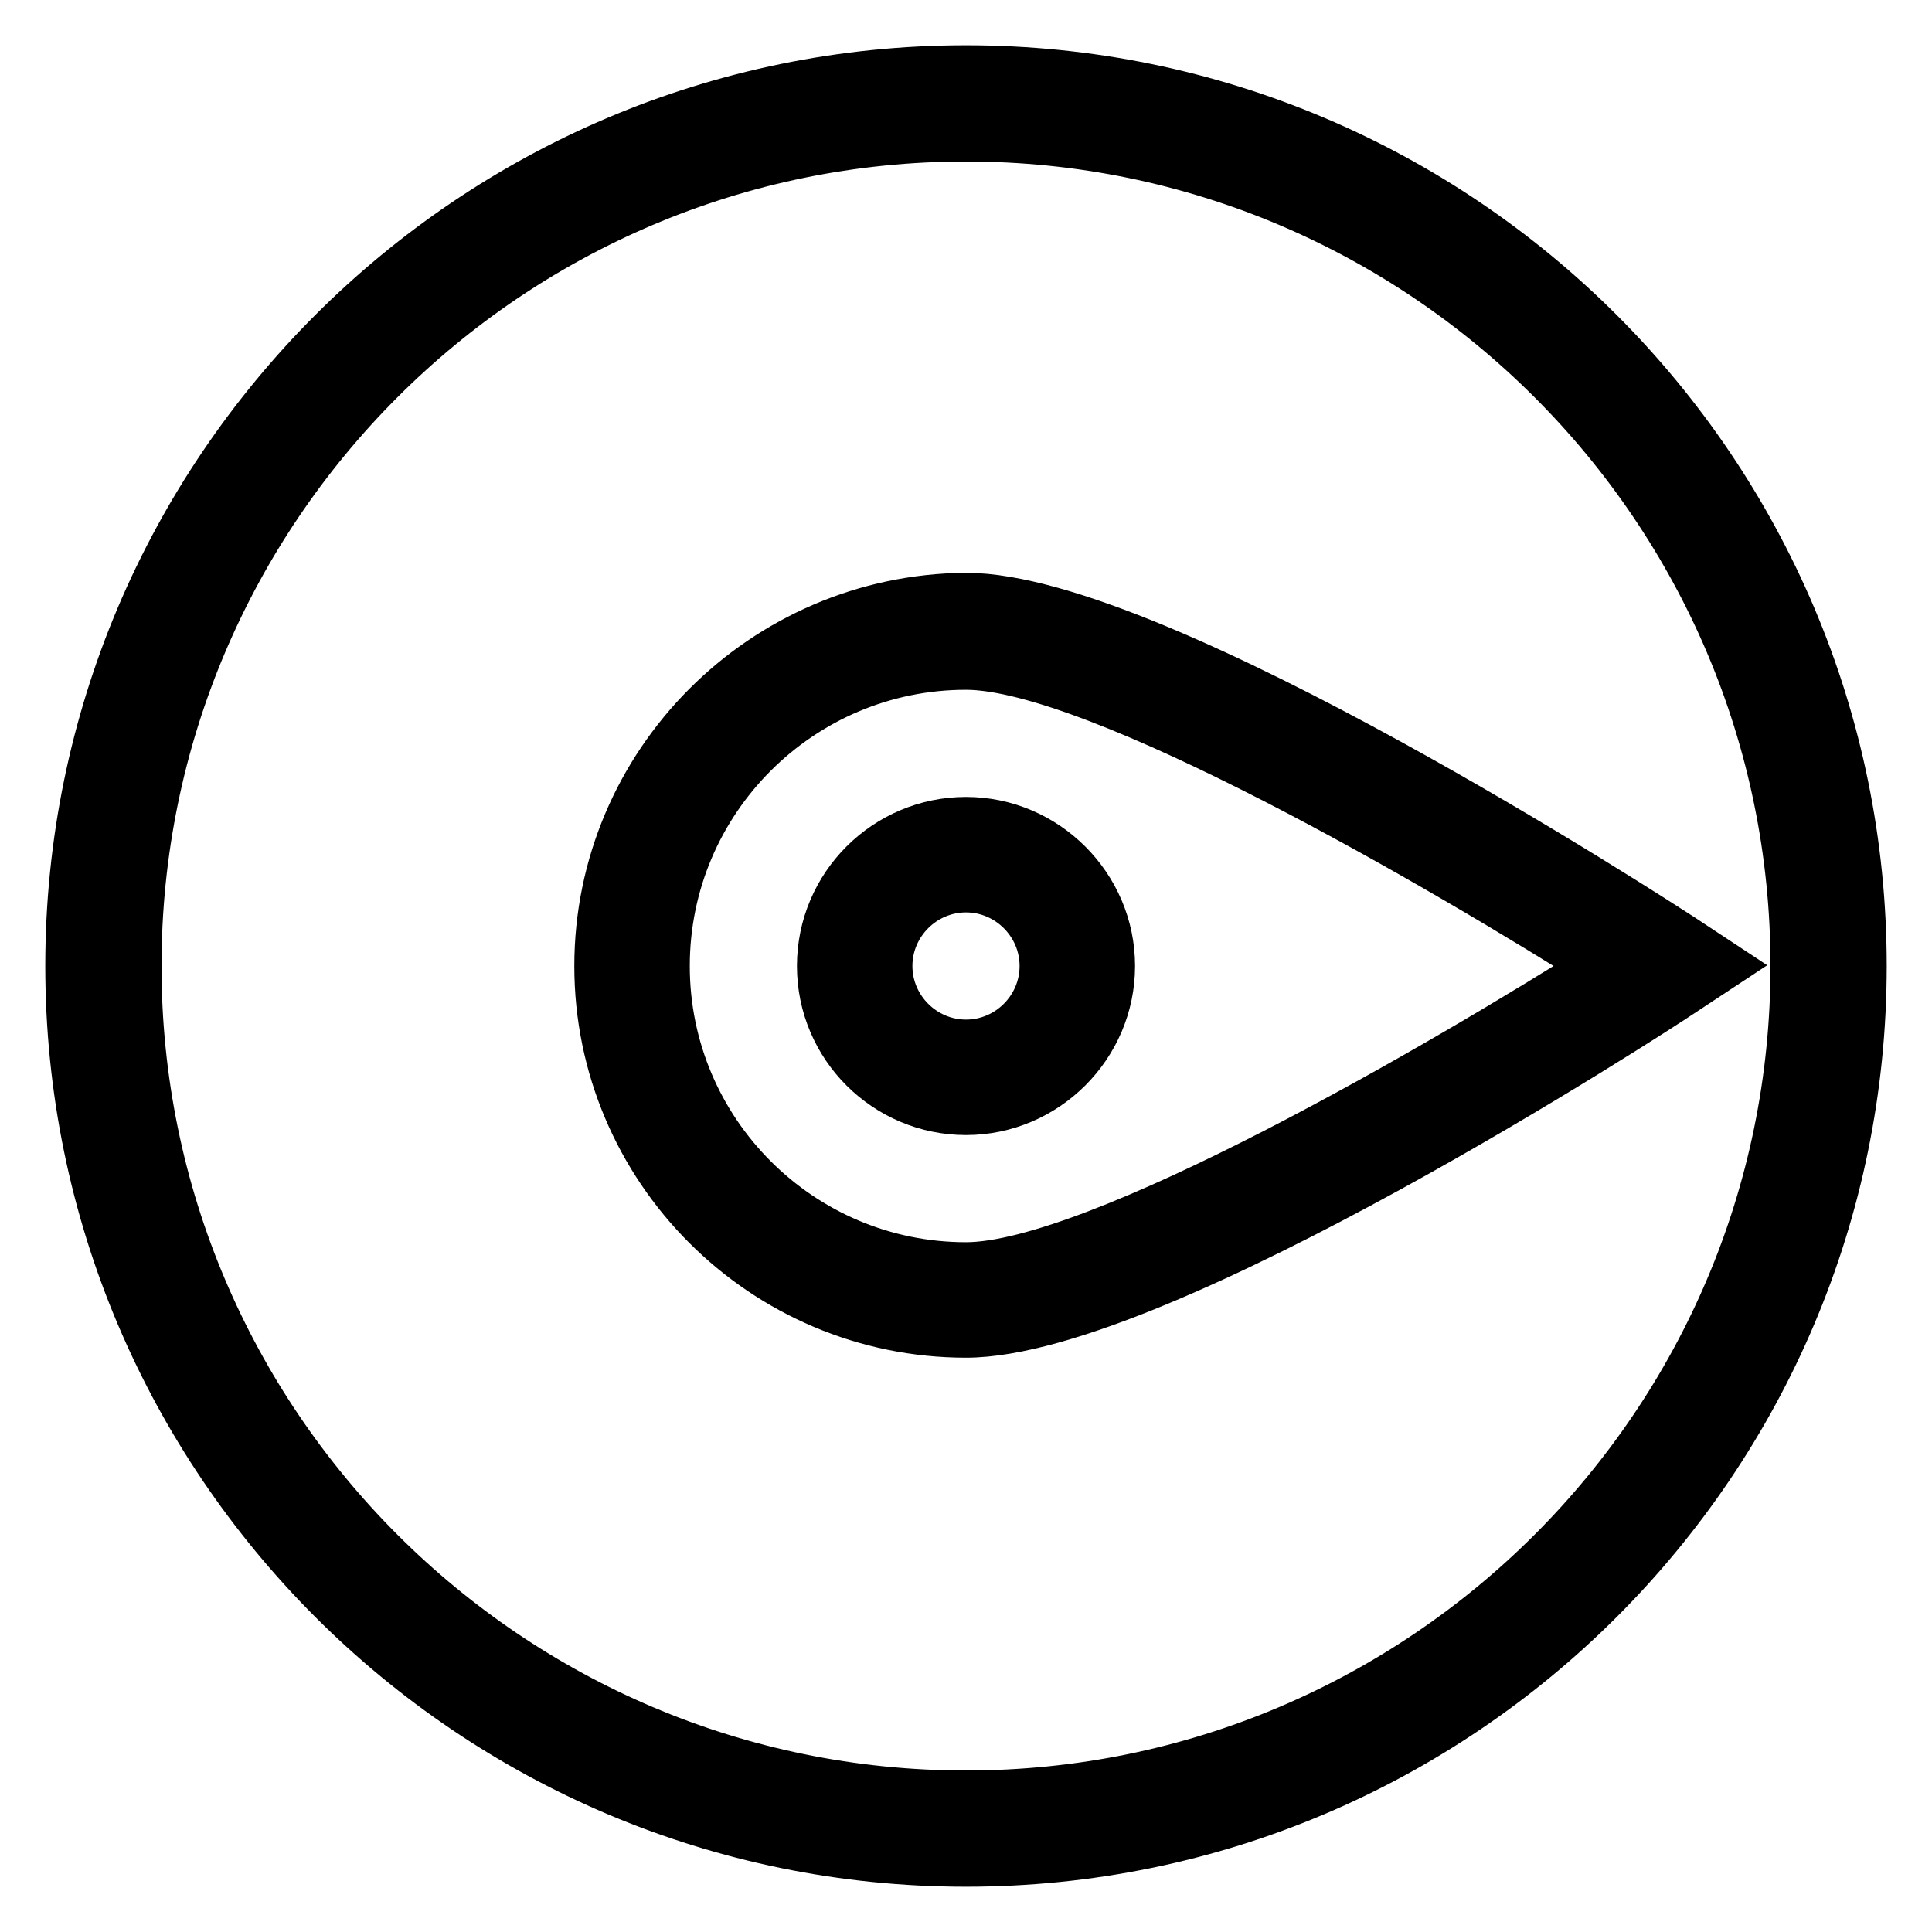 <?xml version="1.0" encoding="utf-8"?>
<!-- Svg Vector Icons : http://www.onlinewebfonts.com/icon -->
<!DOCTYPE svg PUBLIC "-//W3C//DTD SVG 1.1//EN" "http://www.w3.org/Graphics/SVG/1.1/DTD/svg11.dtd">
<svg version="1.1" xmlns="http://www.w3.org/2000/svg" xmlns:xlink="http://www.w3.org/1999/xlink" x="0px" y="0px" viewBox="0 0 256 256" enable-background="new 0 0 256 256" xml:space="preserve">
<g> <g> <path stroke-width="8" fill-opacity="0" stroke="#000000"  d="M128,10C62.9,10,10,62.9,10,128c0,65.1,52.9,118,118,118c65.1,0,118-52.9,118-118  C246,62.9,193.1,10,128,10z M128,238.6C67,238.6,17.4,189,17.4,128C17.4,67,67,17.4,128,17.4c61,0,110.6,49.6,110.6,110.6  C238.6,189,189,238.6,128,238.6z"/> <path stroke-width="8" fill-opacity="0" stroke="#000000"  d="M109.6,128c0,10.2,8.3,18.4,18.4,18.4s18.4-8.3,18.4-18.4s-8.3-18.4-18.4-18.4S109.6,117.8,109.6,128z  M139.1,128c0,6.1-5,11.1-11.1,11.1s-11.1-5-11.1-11.1c0-6.1,5-11.1,11.1-11.1S139.1,121.9,139.1,128z"/> <path stroke-width="8" fill-opacity="0" stroke="#000000"  d="M80.1,128c0,26.4,21.5,47.9,47.9,47.9c25.3,0,91.4-43,94.2-44.9l4.7-3.1l-4.7-3.1  c-2.8-1.8-69-44.9-94.2-44.9C101.6,80.1,80.1,101.6,80.1,128z M128,168.6c-22.4,0-40.6-18.2-40.6-40.6c0-22.4,18.2-40.6,40.6-40.6  c17.7,0,63.8,26.9,85.4,40.6C191.8,141.7,145.7,168.6,128,168.6z"/> </g></g>
</svg>